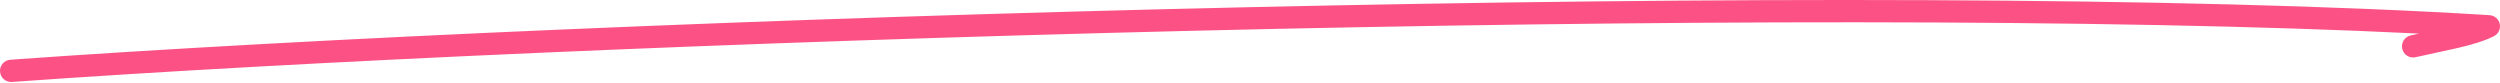 <svg width="180" height="6" viewBox="0 0 180 6" fill="none" xmlns="http://www.w3.org/2000/svg">
<path fill-rule="evenodd" clip-rule="evenodd" d="M174.172 2.418C128.624 0.178 41.813 2.965 0.86 5.901C0.418 5.933 0.034 5.6 0.002 5.159C-0.03 4.717 0.303 4.333 0.745 4.301C43.272 1.252 135.238 -1.64 179.247 1.092C179.61 1.115 179.912 1.377 179.984 1.733C180.056 2.089 179.881 2.448 179.556 2.61C178.824 2.976 177.903 3.233 176.954 3.455C176.473 3.567 175.969 3.674 175.461 3.782L175.458 3.783C174.949 3.891 174.436 3.999 173.924 4.118C173.493 4.218 173.062 3.949 172.962 3.517C172.862 3.086 173.131 2.655 173.562 2.555C173.766 2.508 173.97 2.462 174.172 2.418Z" fill="#FC5185"/>
</svg>
